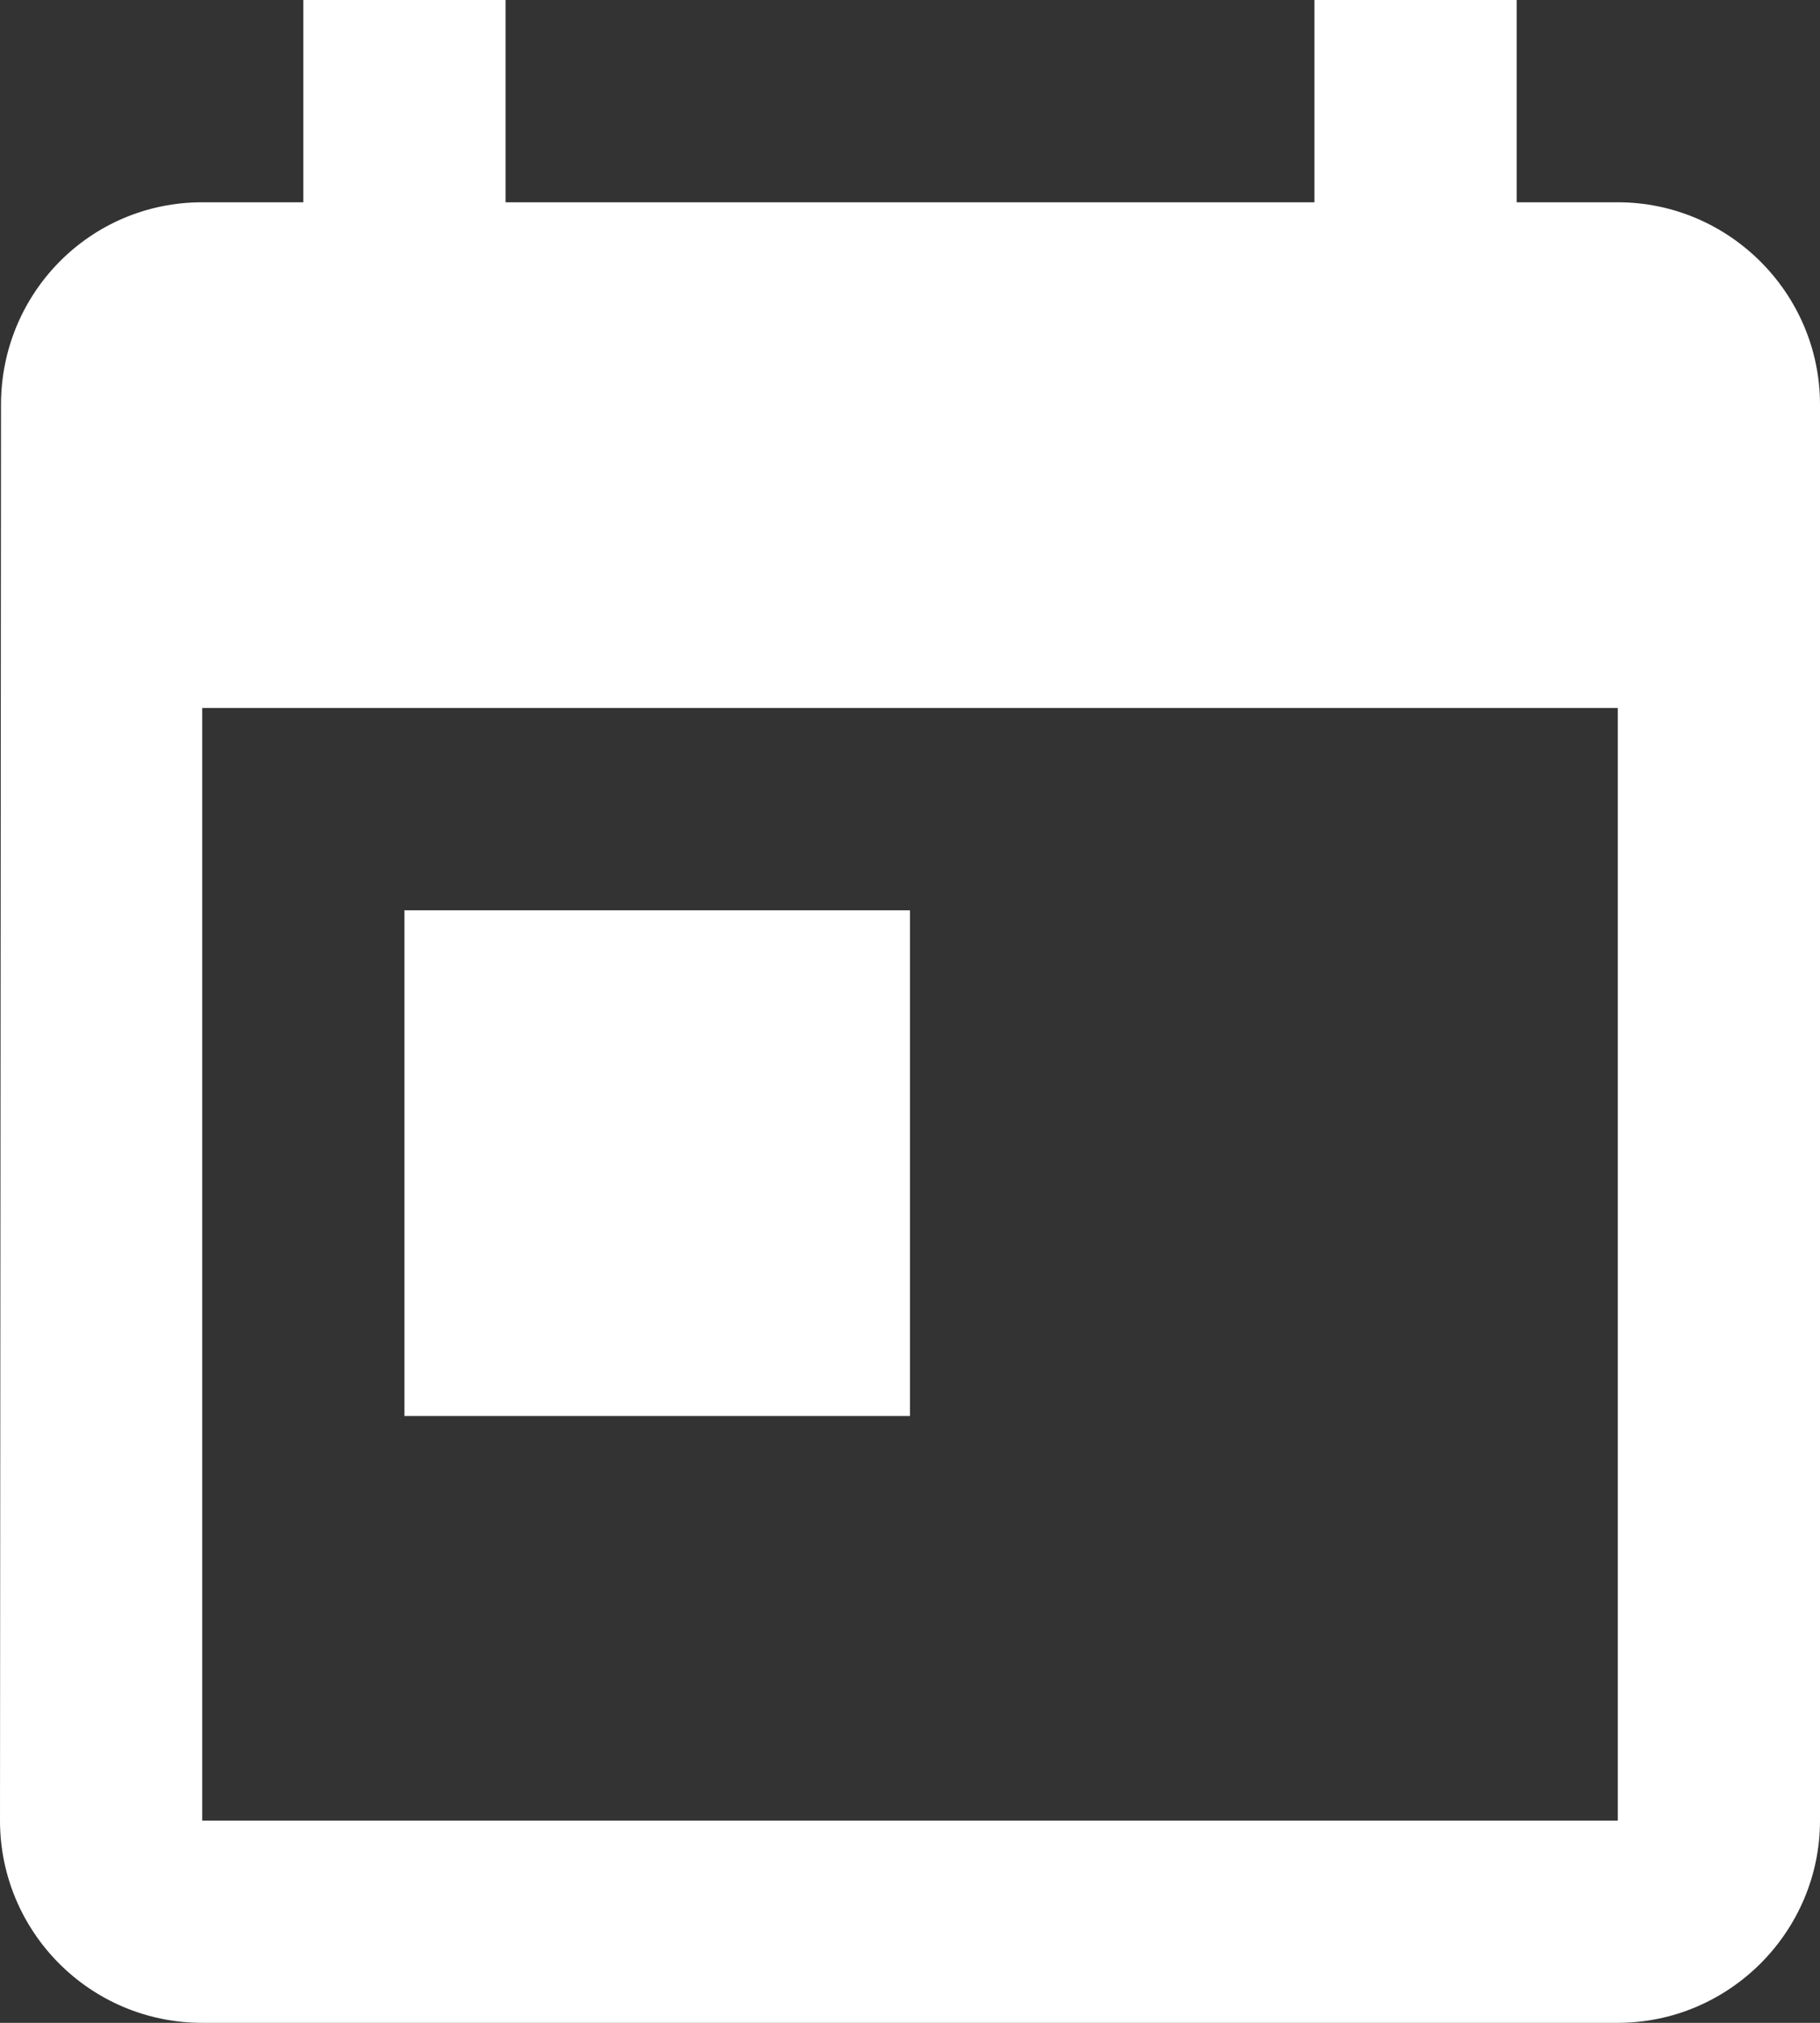 <?xml version="1.0" encoding="UTF-8" standalone="no"?>
<!DOCTYPE svg PUBLIC "-//W3C//DTD SVG 1.1//EN" "http://www.w3.org/Graphics/SVG/1.1/DTD/svg11.dtd">
<svg width="100%" height="100%" viewBox="0 0 18 20" version="1.1" xmlns="http://www.w3.org/2000/svg" xmlns:xlink="http://www.w3.org/1999/xlink" xml:space="preserve" xmlns:serif="http://www.serif.com/" style="fill-rule:evenodd;clip-rule:evenodd;stroke-linejoin:round;stroke-miterlimit:2;">
    <rect x="0" y="0" width="18" height="20" fill="#333333" stroke="none"/>
    <g transform="matrix(1,0,0,1,-3,-1)">
        <path d="M19,3L18,3L18,1L16,1L16,3L8,3L8,1L6,1L6,3L5,3C3.89,3 3.01,3.9 3.01,5L3,19C3,20.1 3.89,21 5,21L19,21C20.1,21 21,20.1 21,19L21,5C21,3.9 20.1,3 19,3ZM19,19L5,19L5,8L19,8L19,19ZM7,10L12,10L12,15L7,15L7,10Z" style="fill:white;"/>
    </g>
</svg>
